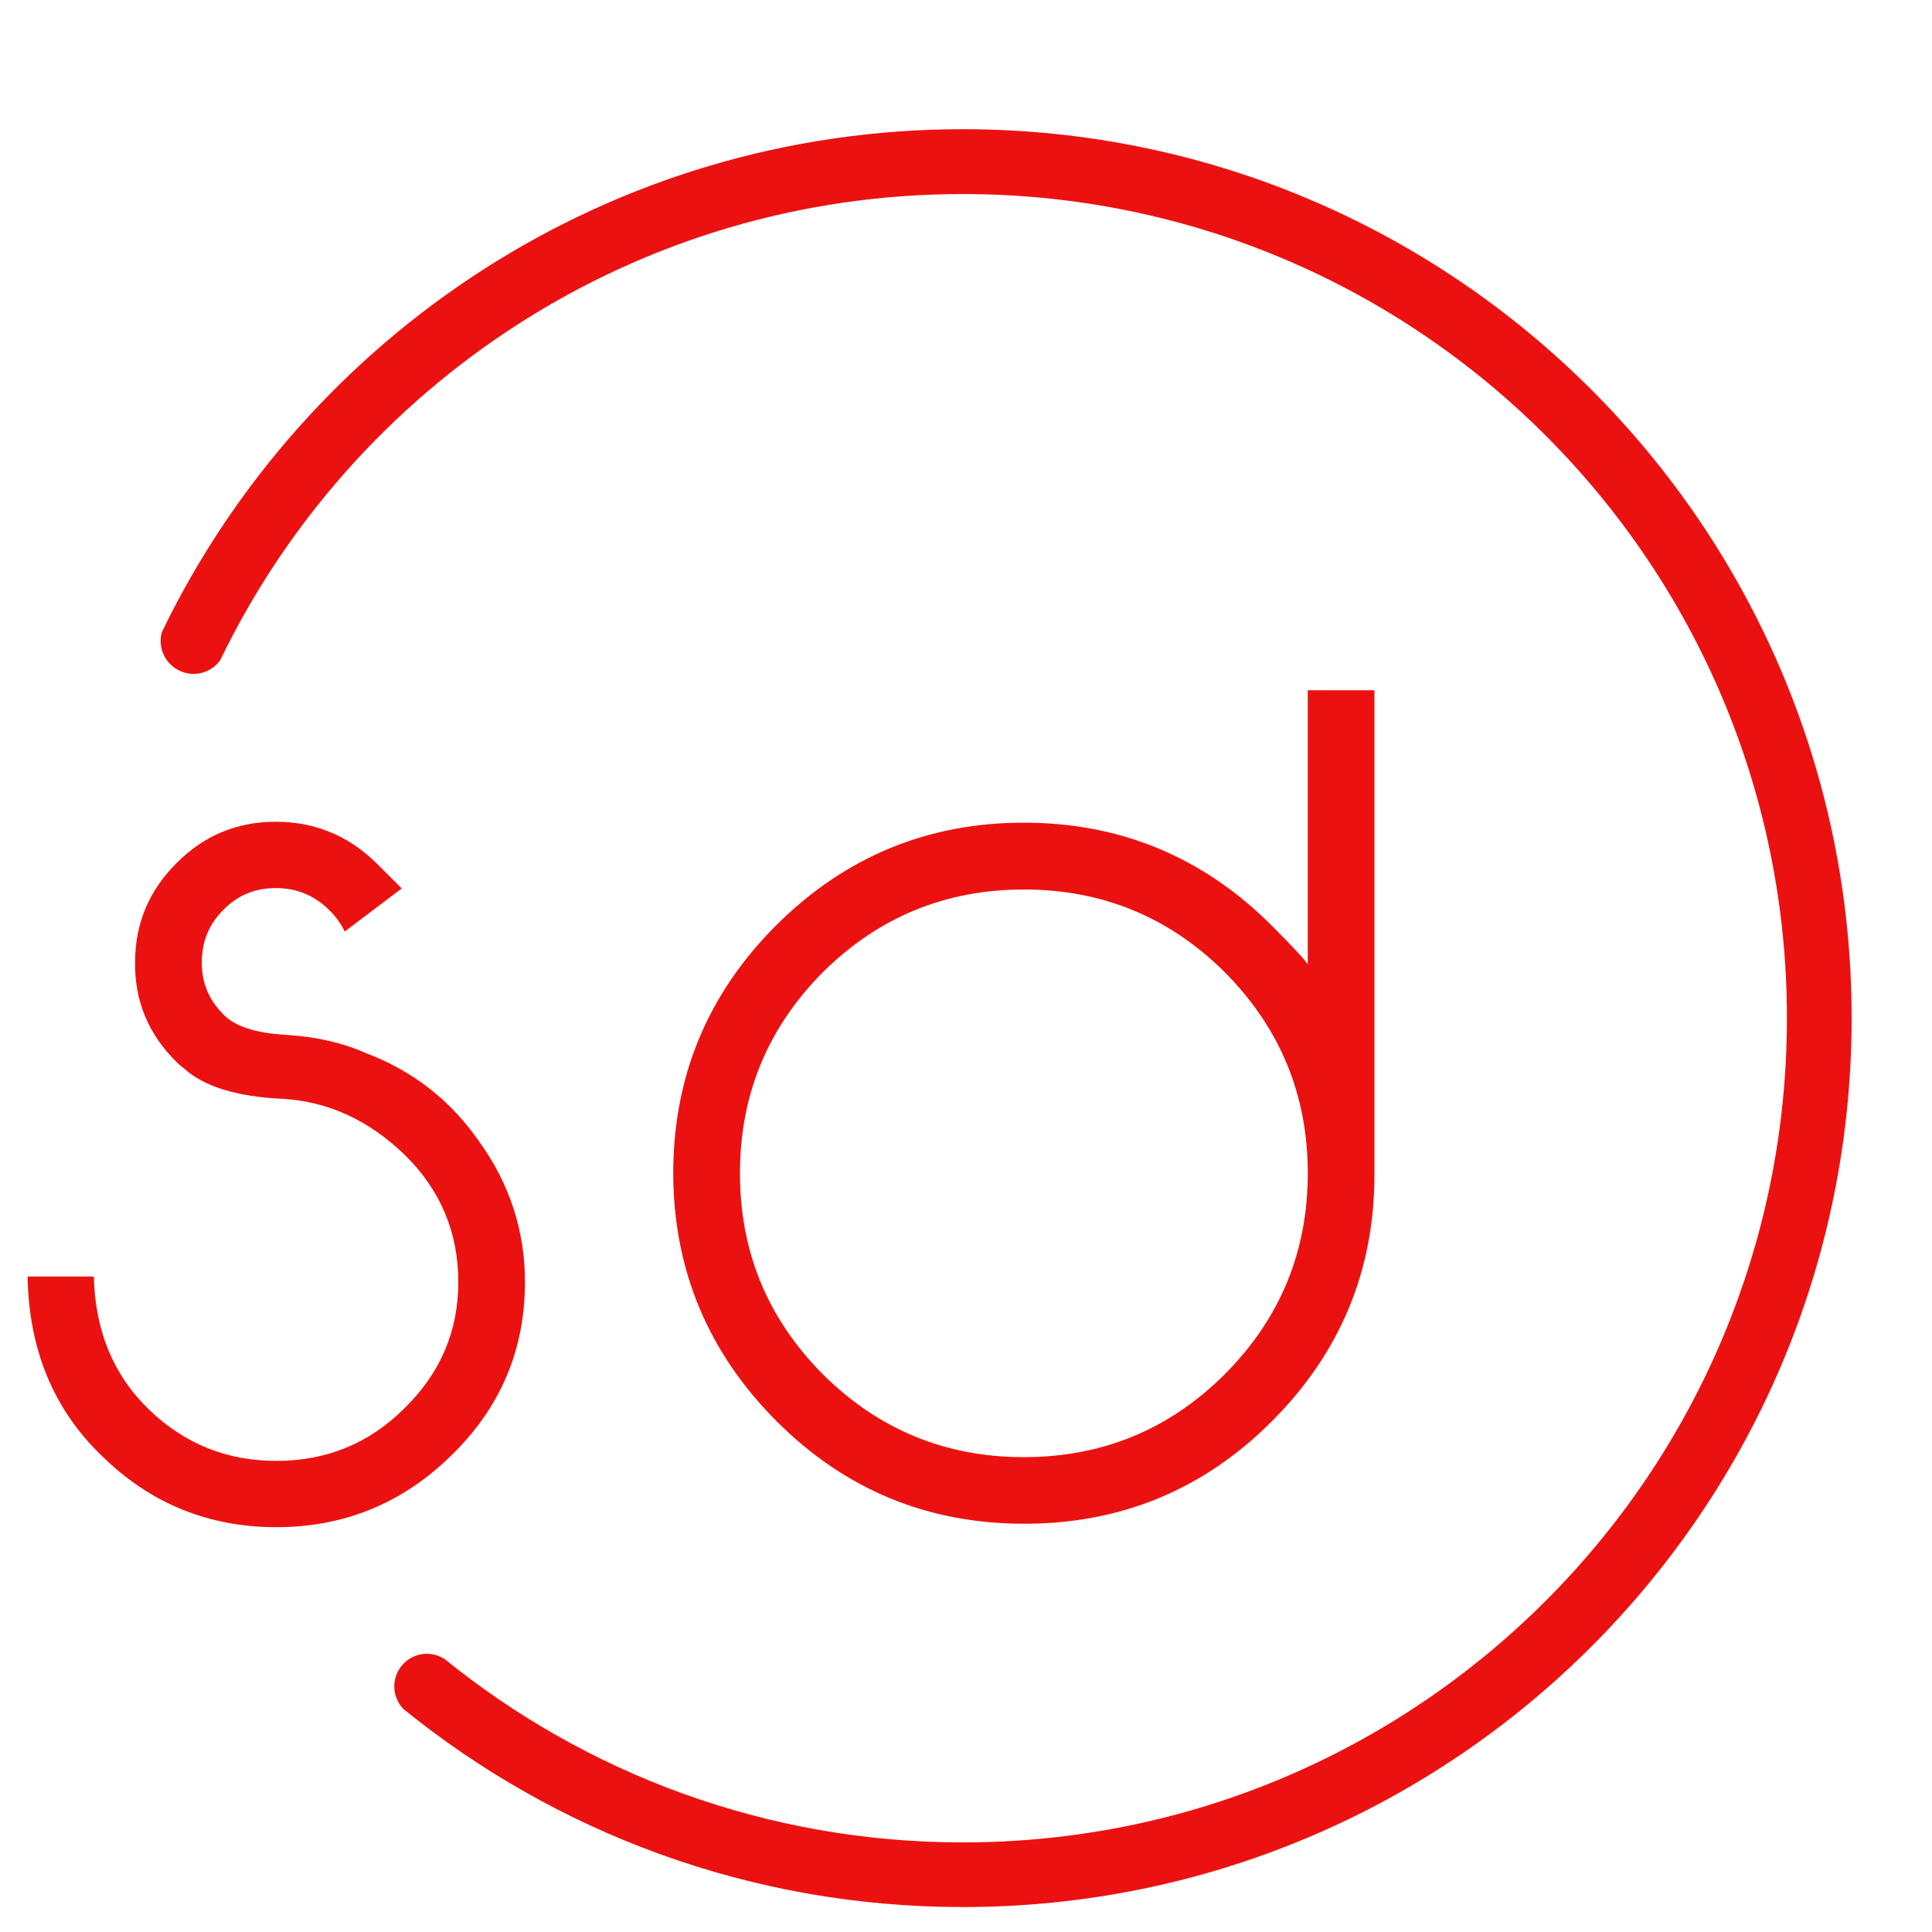 <?xml version="1.0" encoding="utf-8"?>
<!-- Generator: Adobe Illustrator 16.0.0, SVG Export Plug-In . SVG Version: 6.00 Build 0)  -->
<!DOCTYPE svg PUBLIC "-//W3C//DTD SVG 1.1//EN" "http://www.w3.org/Graphics/SVG/1.1/DTD/svg11.dtd">
<svg version="1.1" id="Calque_1" xmlns="http://www.w3.org/2000/svg" xmlns:xlink="http://www.w3.org/1999/xlink" x="0px" y="0px"
	 width="32px" height="32px" viewBox="0 0 32 32" enable-background="new 0 0 32 32" xml:space="preserve">
<path fill-rule="evenodd" clip-rule="evenodd" fill="#EC1111" d="M15.946,2.14c8.131,0,14.723,6.592,14.723,14.723
	c0,8.132-6.592,14.724-14.723,14.724c-3.511,0-6.736-1.23-9.266-3.282c-0.188-0.198-0.2-0.502-0.028-0.713
	c0.172-0.214,0.478-0.263,0.709-0.114v-0.002c2.345,1.9,5.333,3.04,8.585,3.04c7.54,0,13.651-6.111,13.651-13.652
	c0-7.539-6.111-13.65-13.651-13.65c-5.414,0-10.093,3.152-12.299,7.722h0c-0.154,0.214-0.44,0.287-0.677,0.171
	c-0.238-0.114-0.36-0.383-0.289-0.637C5.061,5.542,10.107,2.14,15.946,2.14L15.946,2.14z"/>
<path fill="#EC1111" d="M16.957,14.733c-1.297,0-2.407,0.457-3.329,1.371c-0.914,0.922-1.372,2.029-1.372,3.331
	c0,1.298,0.458,2.405,1.372,3.326c0.921,0.917,2.032,1.374,3.329,1.374c1.299,0,2.411-0.457,3.33-1.374
	c0.915-0.921,1.374-2.028,1.374-3.326c0-1.302-0.459-2.408-1.374-3.331C19.367,15.189,18.256,14.733,16.957,14.733L16.957,14.733z
	 M21.66,11.433h1.105v8.001c0.005,1.599-0.561,2.966-1.696,4.104c-1.134,1.137-2.504,1.7-4.104,1.7c-1.602,0-2.968-0.563-4.104-1.7
	c-1.133-1.138-1.706-2.505-1.71-4.104c0-1.602,0.568-2.969,1.702-4.105c1.136-1.133,2.503-1.703,4.104-1.703
	c1.6,0,2.971,0.569,4.105,1.703c0.348,0.348,0.547,0.563,0.599,0.644V11.433L21.66,11.433z"/>
<path fill="#EC1111" d="M5.449,15.07c-0.244-0.241-0.539-0.361-0.882-0.361S3.935,14.829,3.7,15.07
	c-0.241,0.238-0.358,0.531-0.358,0.875c0,0.333,0.118,0.617,0.358,0.857c0.186,0.195,0.526,0.308,1.028,0.338
	c0.501,0.03,0.944,0.13,1.328,0.301c0.783,0.295,1.412,0.787,1.885,1.472c0.503,0.701,0.754,1.475,0.754,2.323
	c0,1.121-0.405,2.074-1.211,2.862c-0.809,0.798-1.778,1.197-2.909,1.197c-1.123,0-2.086-0.395-2.882-1.176
	c-0.804-0.769-1.215-1.763-1.236-2.976h1.097c0.021,0.9,0.325,1.635,0.913,2.203c0.587,0.567,1.291,0.851,2.108,0.851
	c0.835,0,1.542-0.29,2.126-0.874c0.592-0.579,0.89-1.273,0.89-2.088c0-0.821-0.295-1.523-0.882-2.102
	c-0.6-0.58-1.277-0.892-2.035-0.933c-0.756-0.037-1.298-0.204-1.625-0.503c-0.066-0.049-0.11-0.089-0.131-0.113
	c-0.458-0.454-0.687-1.001-0.681-1.64c0-0.644,0.23-1.195,0.689-1.65c0.451-0.455,0.997-0.683,1.642-0.683
	c0.644,0,1.199,0.228,1.664,0.683l0.422,0.421L5.71,15.429C5.647,15.298,5.561,15.177,5.449,15.07L5.449,15.07z"/>
</svg>
